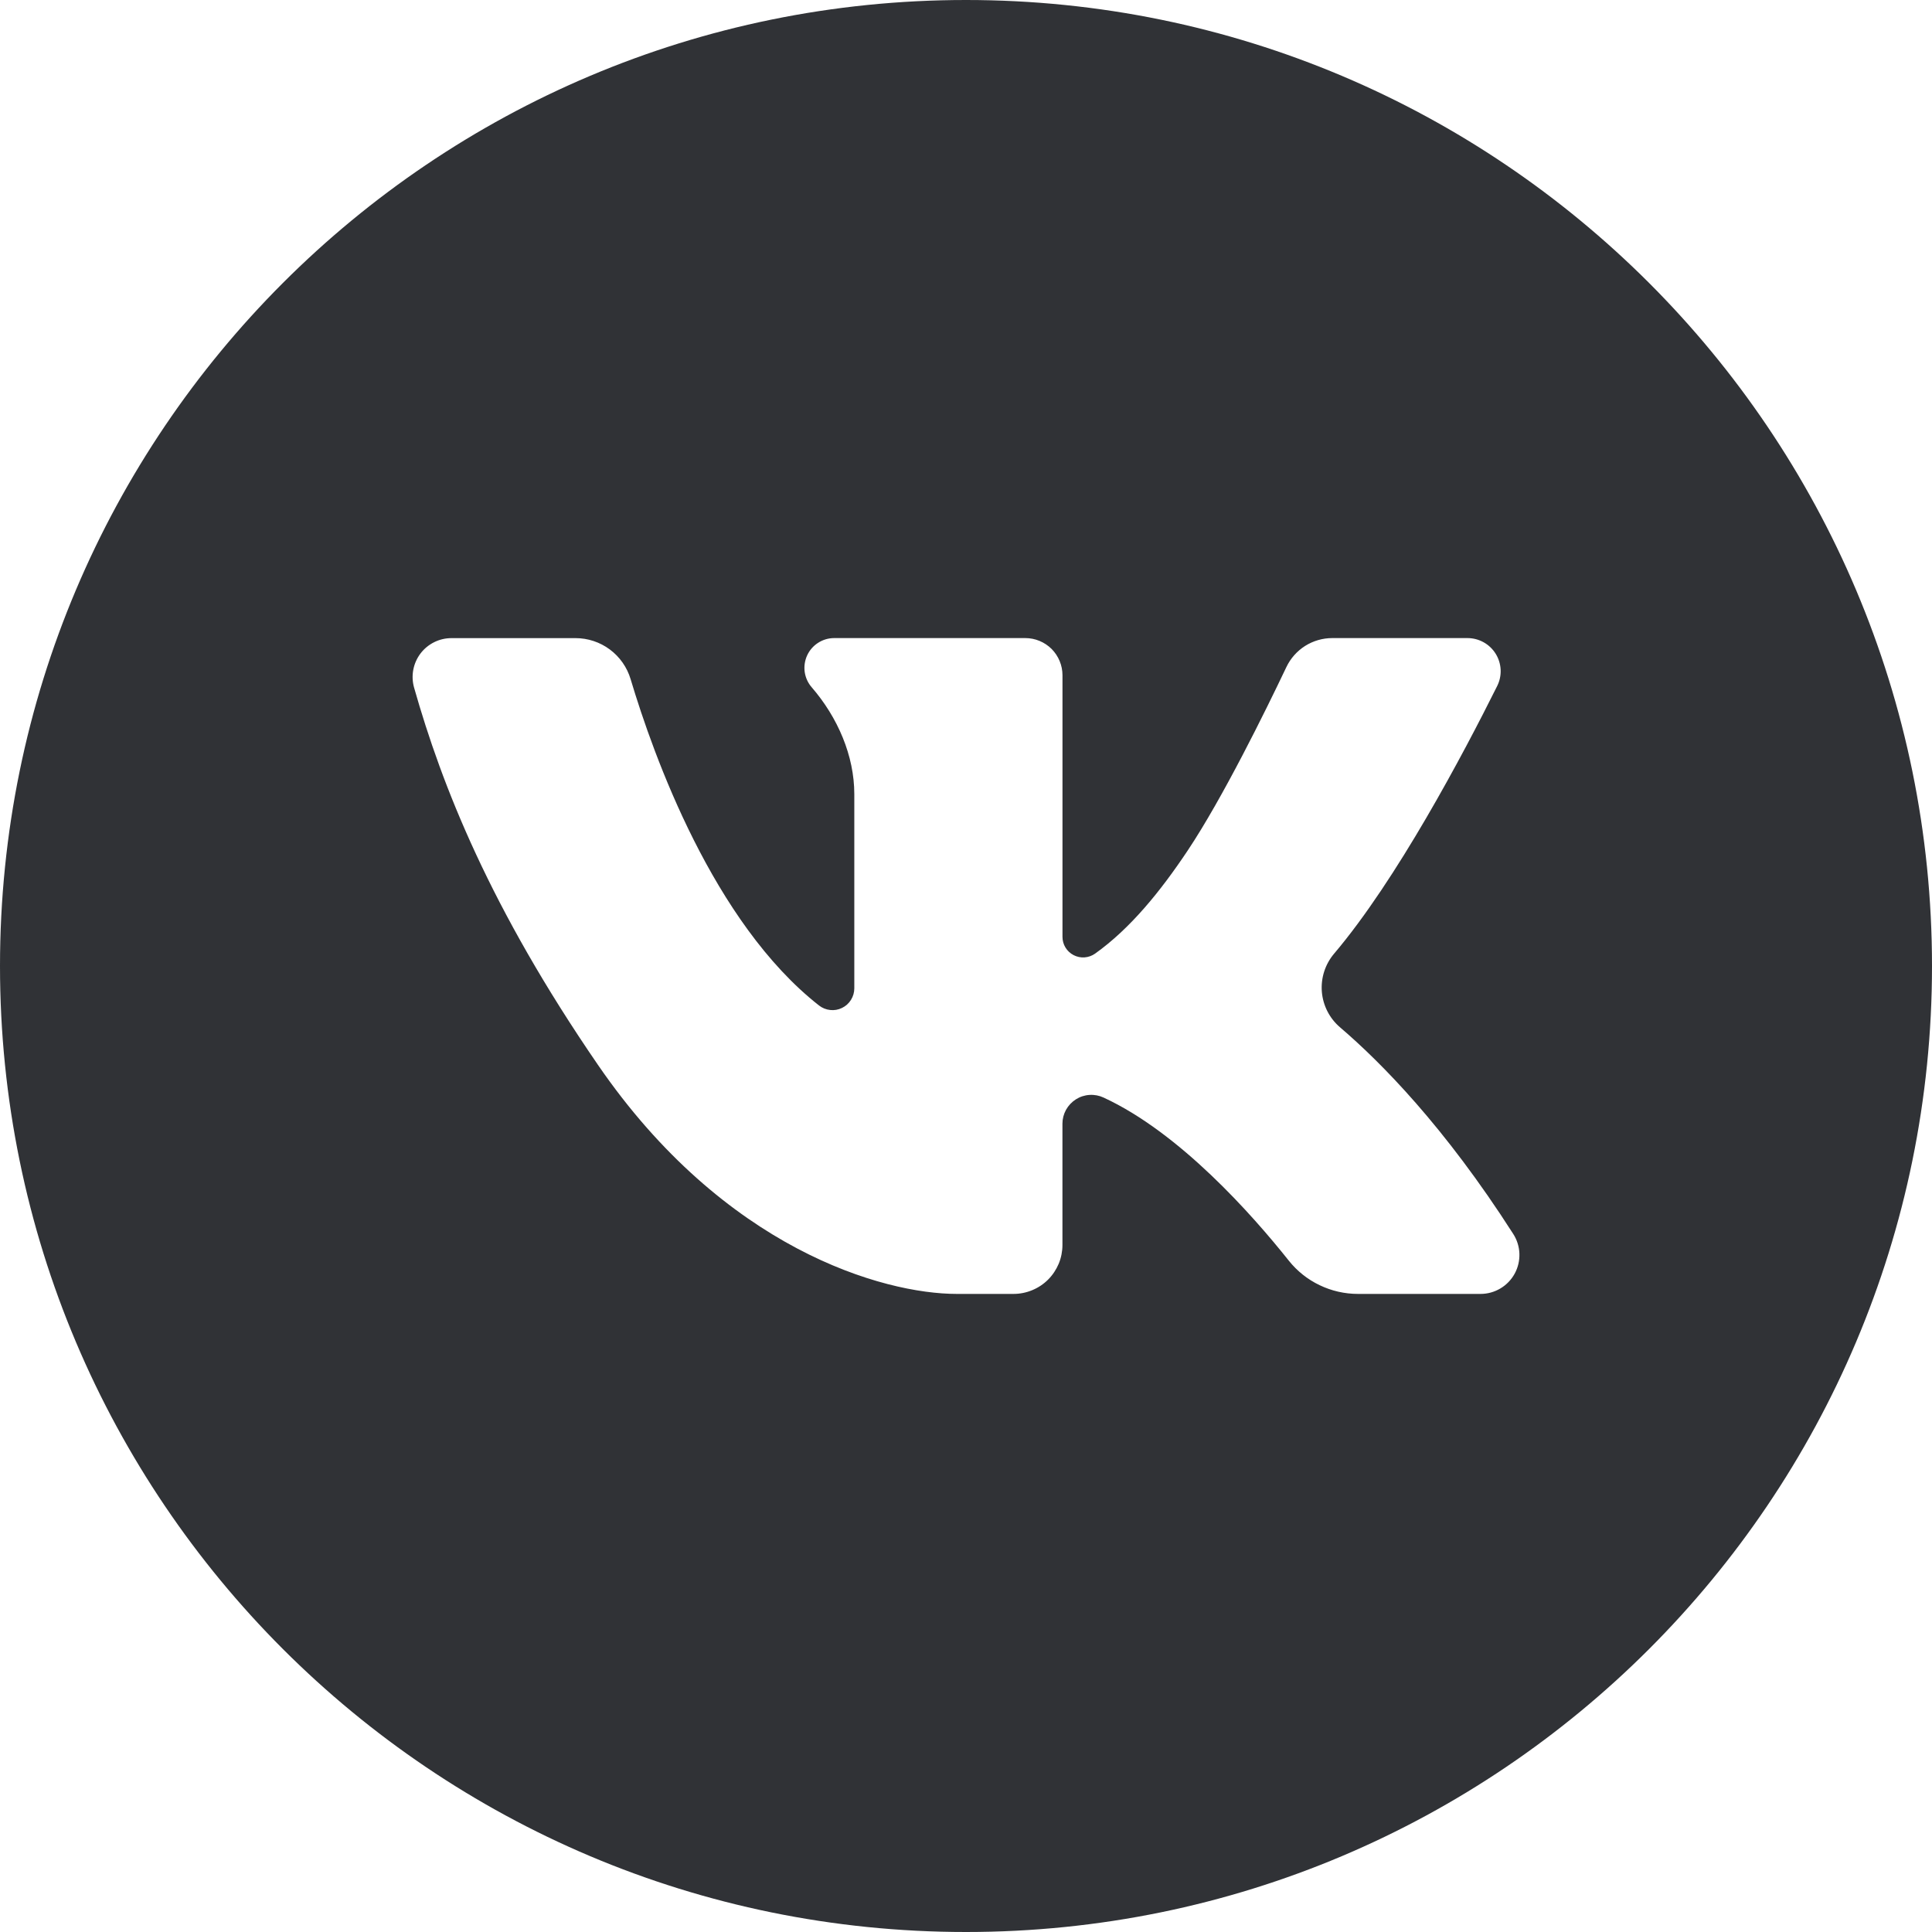 <svg xmlns="http://www.w3.org/2000/svg" width="48" height="48" viewBox="0 0 48 48" fill="none">
    <path
            fill="#303236"
            d="M24 0C10.745 0 0 10.745 0 24C0 37.255 10.745 48 24 48C37.255 48 48 37.255 48 24C48 10.745 37.255 0 24 0ZM36.784 32.147H33.739C33.409 32.147 33.083 32.073 32.786 31.93C32.488 31.788 32.227 31.58 32.021 31.322C31.108 30.175 29.309 28.142 27.419 27.269C27.31 27.218 27.189 27.195 27.069 27.203C26.948 27.21 26.832 27.248 26.73 27.313C26.628 27.378 26.544 27.467 26.485 27.573C26.427 27.679 26.396 27.797 26.396 27.918V30.93C26.396 31.09 26.365 31.248 26.304 31.396C26.242 31.543 26.153 31.678 26.04 31.791C25.927 31.904 25.793 31.993 25.645 32.054C25.498 32.115 25.34 32.147 25.18 32.147H23.772C21.94 32.147 17.997 31.032 14.854 26.454C12.177 22.555 10.983 19.532 10.287 17.081C10.247 16.938 10.24 16.787 10.268 16.64C10.296 16.493 10.357 16.355 10.447 16.236C10.537 16.117 10.654 16.021 10.787 15.955C10.921 15.888 11.068 15.854 11.217 15.854H14.298C14.606 15.854 14.905 15.953 15.151 16.136C15.398 16.32 15.579 16.578 15.667 16.872C16.24 18.788 17.724 22.922 20.347 24.98C20.427 25.043 20.523 25.082 20.624 25.093C20.725 25.105 20.828 25.087 20.919 25.042C21.011 24.998 21.088 24.929 21.142 24.842C21.196 24.756 21.225 24.656 21.225 24.555V19.73C21.225 18.776 20.812 17.822 20.167 17.076C20.074 16.97 20.014 16.838 19.993 16.698C19.973 16.558 19.994 16.415 20.052 16.286C20.111 16.157 20.206 16.047 20.325 15.971C20.444 15.894 20.583 15.853 20.724 15.853H25.474C25.719 15.853 25.953 15.951 26.127 16.123C26.299 16.297 26.397 16.531 26.397 16.776V23.275C26.397 23.369 26.422 23.461 26.471 23.541C26.52 23.622 26.591 23.687 26.674 23.73C26.758 23.773 26.852 23.793 26.945 23.786C27.039 23.779 27.13 23.747 27.206 23.693C28.078 23.072 28.825 22.155 29.512 21.125C30.376 19.828 31.431 17.685 31.96 16.573C32.062 16.358 32.224 16.176 32.425 16.048C32.627 15.921 32.861 15.853 33.099 15.853H36.459C36.6 15.853 36.738 15.889 36.86 15.957C36.983 16.025 37.086 16.124 37.16 16.243C37.234 16.362 37.276 16.498 37.283 16.639C37.289 16.779 37.26 16.918 37.197 17.044C36.35 18.744 34.698 21.864 33.144 23.695C32.922 23.958 32.813 24.299 32.841 24.642C32.87 24.985 33.033 25.303 33.296 25.526C34.309 26.392 35.891 27.992 37.596 30.657C37.69 30.803 37.743 30.972 37.749 31.145C37.755 31.319 37.715 31.491 37.632 31.643C37.549 31.795 37.426 31.923 37.277 32.011C37.128 32.1 36.958 32.147 36.784 32.147Z"
    />
</svg>
